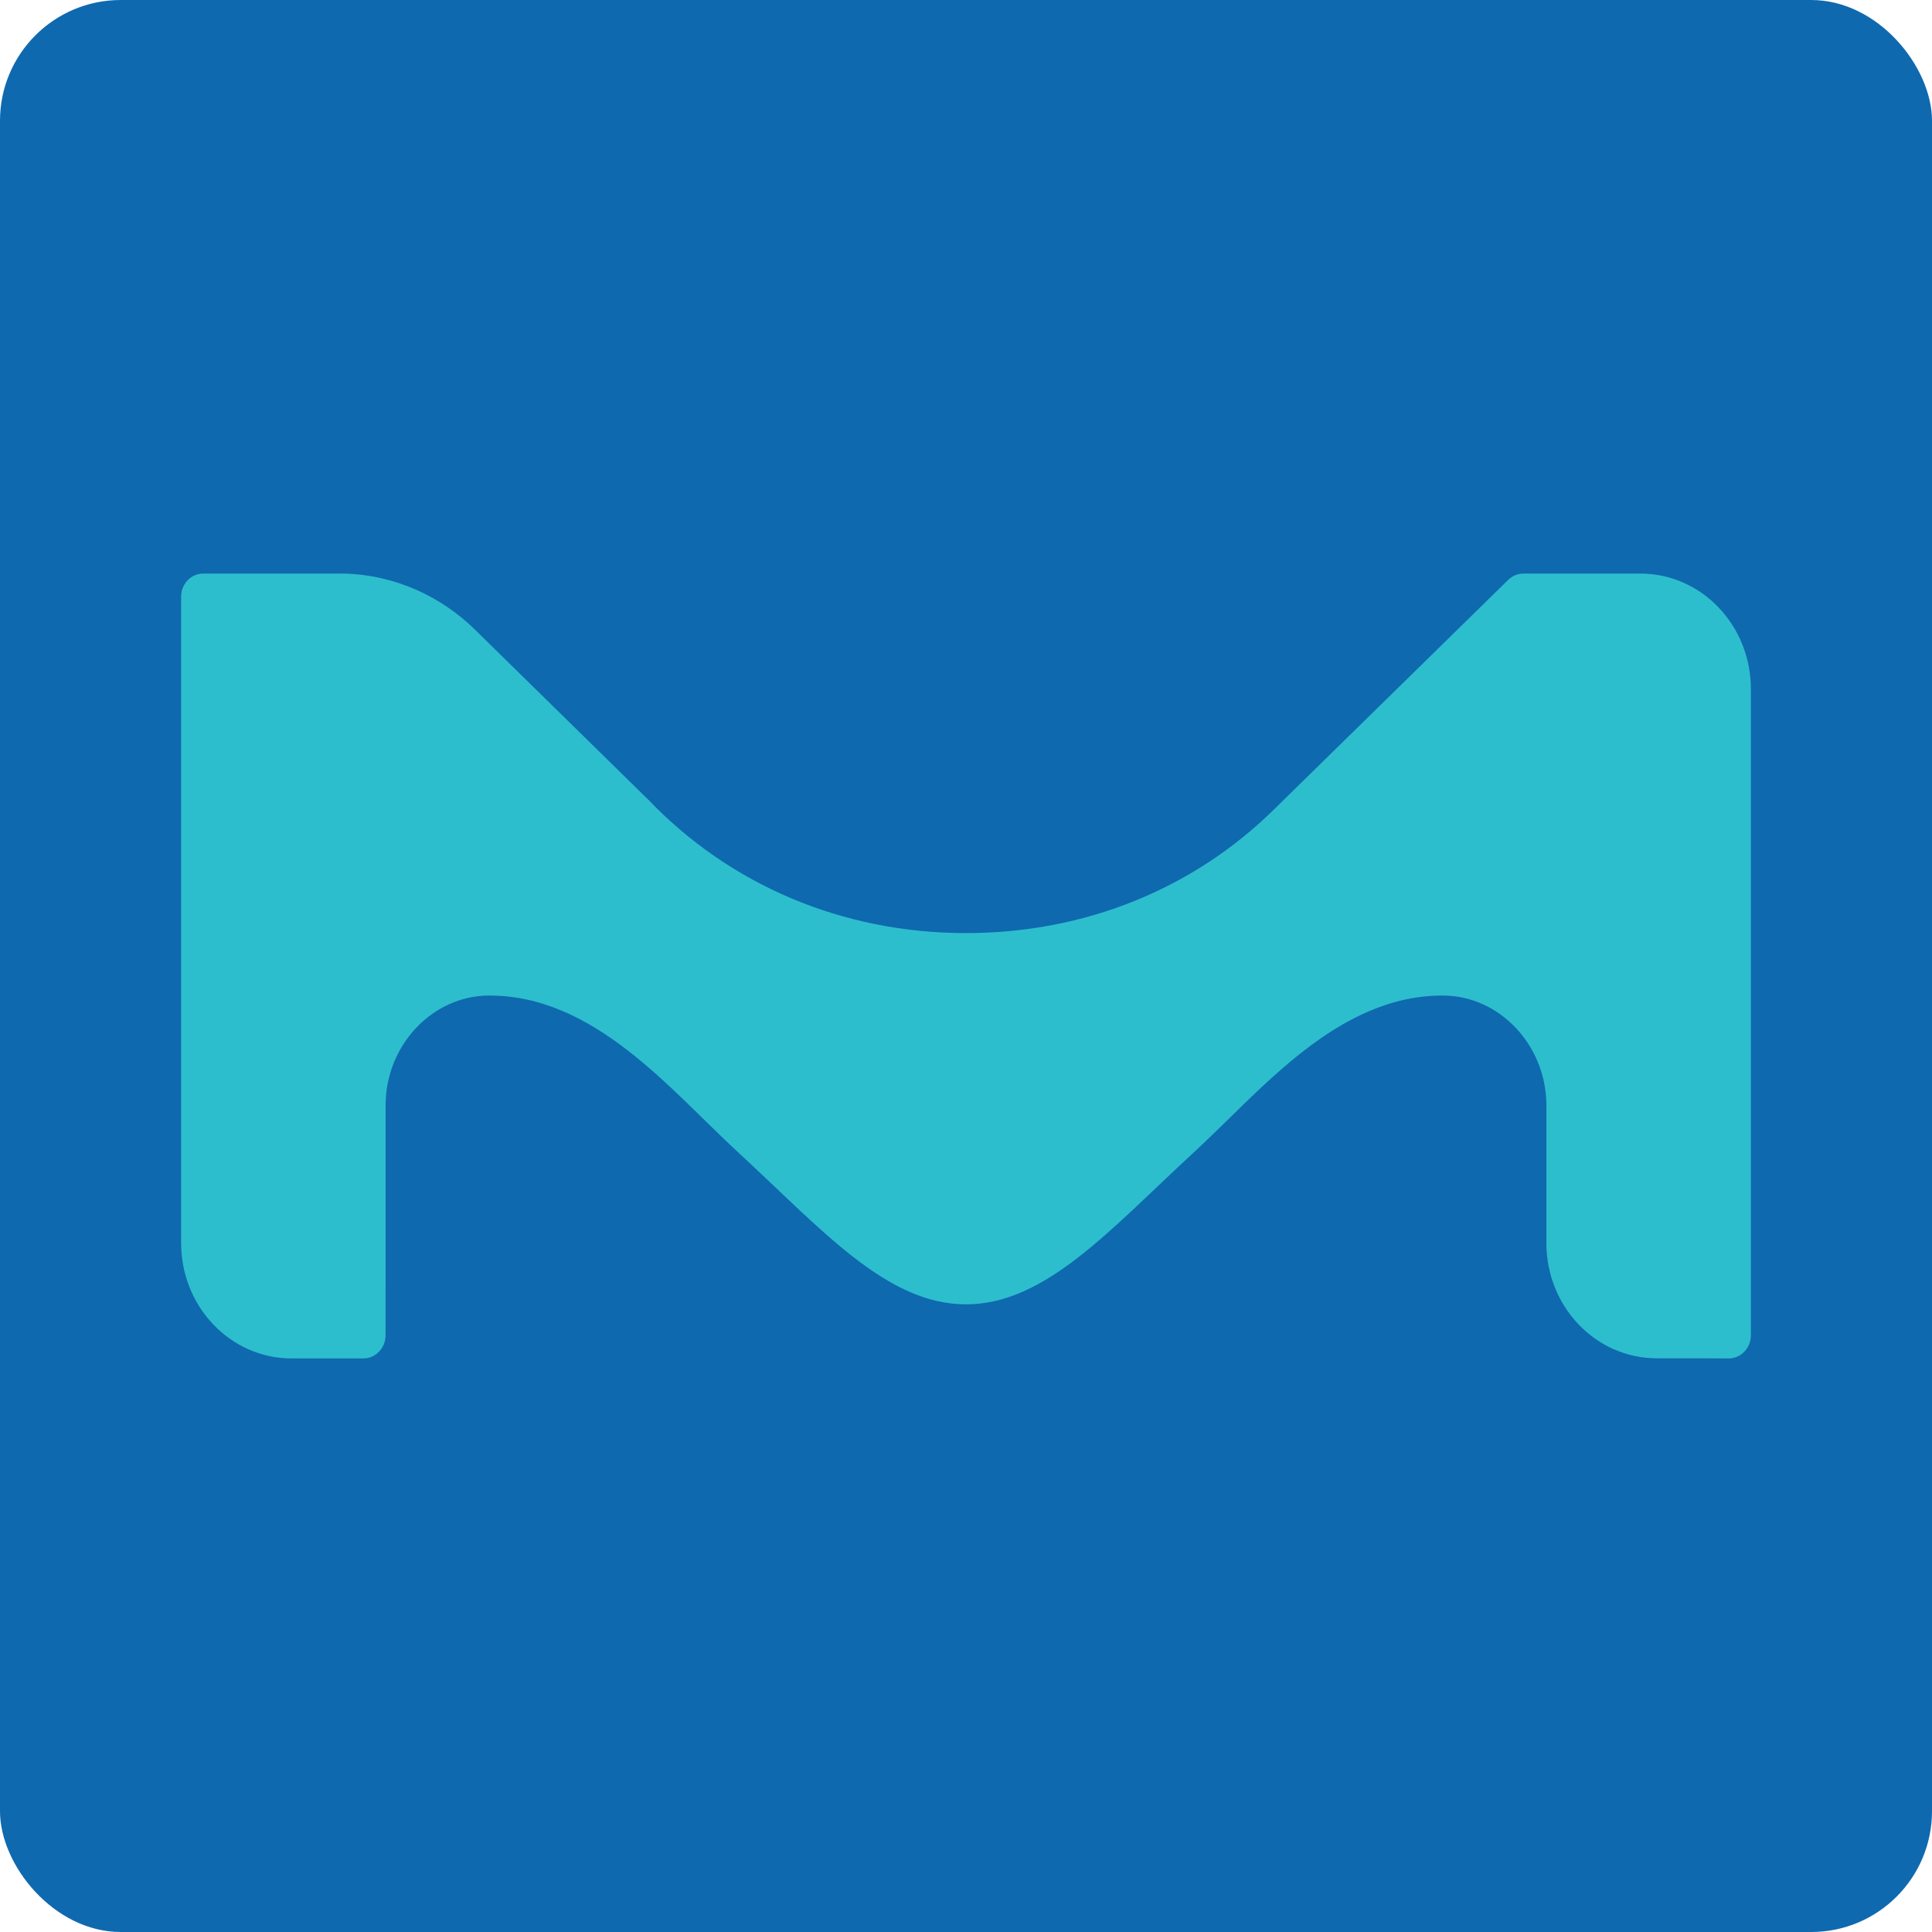 <svg width="32" height="32" viewBox="0 0 32 32" fill="none" xmlns="http://www.w3.org/2000/svg">
<rect width="32" height="32" rx="2" fill="#0F69AF"/>
<g clip-path="url(#clip0_24619_195781)">
<path fill-rule="evenodd" clip-rule="evenodd" d="M27.17 9.5H25.23C25.133 9.501 25.046 9.541 24.98 9.605L21.093 13.415C19.762 14.721 17.97 15.455 16 15.455C13.947 15.455 12.089 14.654 10.742 13.25C10.742 13.25 7.884 10.447 7.859 10.421C7.311 9.888 6.556 9.52 5.686 9.5H3.366C3.164 9.5 3 9.671 3 9.882V20.588C3 21.645 3.819 22.5 4.831 22.5H5.539H6.018C6.221 22.5 6.386 22.328 6.386 22.116L6.387 18.306C6.387 17.31 7.165 16.489 8.104 16.489C9.85 16.489 11.102 18.051 12.234 19.094C13.62 20.372 14.687 21.604 16 21.604C17.312 21.604 18.38 20.372 19.766 19.094C20.898 18.051 22.15 16.489 23.896 16.489C24.829 16.489 25.603 17.302 25.613 18.29V20.588C25.613 21.645 26.432 22.498 27.444 22.498H28.234C28.441 22.498 28.632 22.5 28.632 22.5C28.835 22.5 29 22.328 29 22.116C29 22.111 29 11.501 29 11.412C29 10.356 28.18 9.5 27.17 9.5Z" fill="#2DBECD"/>
</g>
<defs>
<clipPath id="clip0_24619_195781">
<rect width="26" height="13" fill="white" transform="translate(3 9.5)"/>
</clipPath>
</defs>
</svg>
